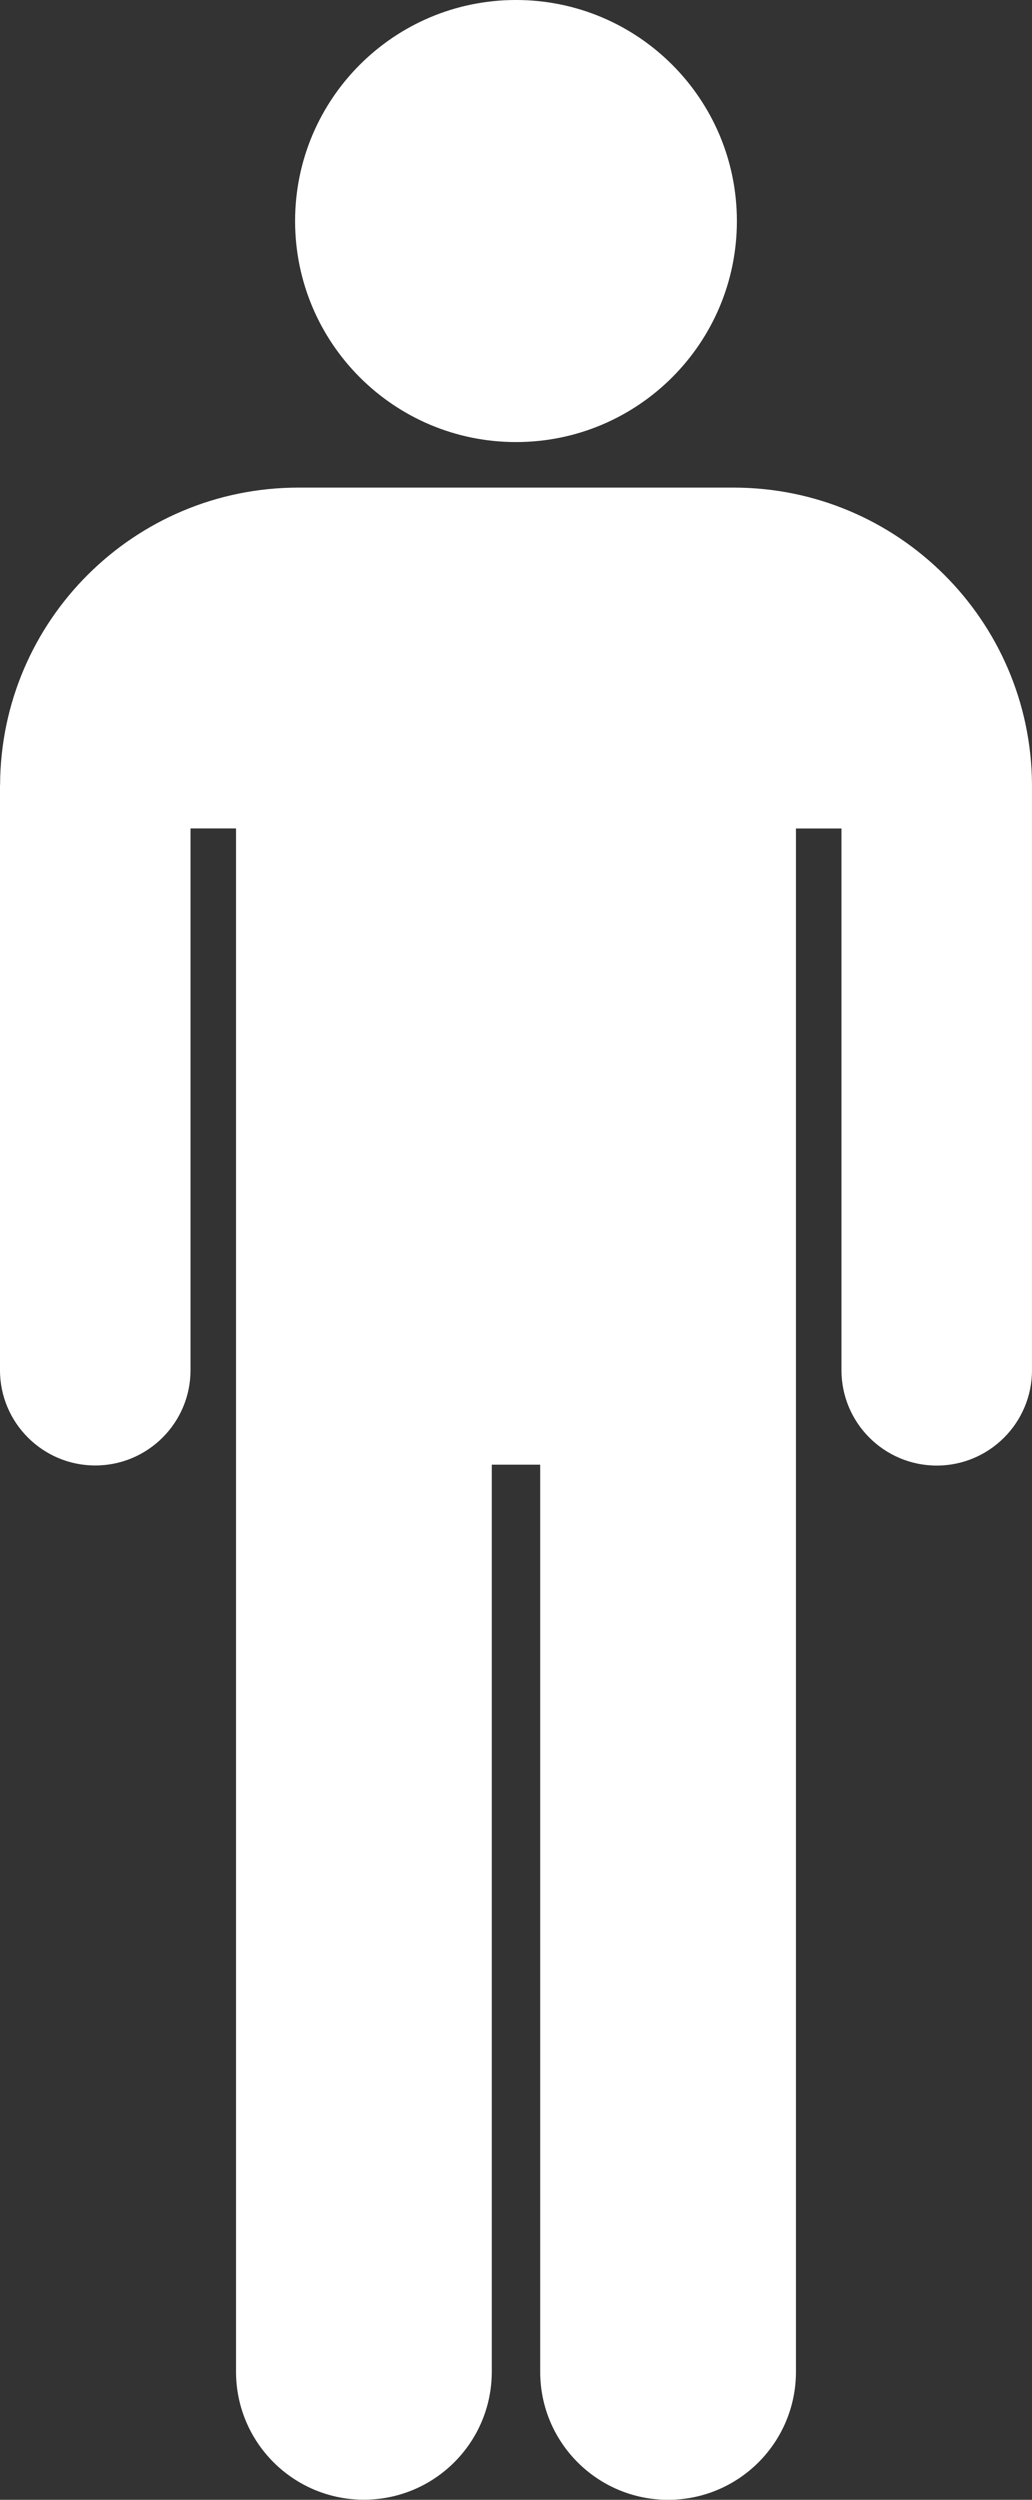 <?xml version="1.0" encoding="utf-8" standalone="no"?><!-- Generator: Adobe Illustrator 16.0.0, SVG Export Plug-In . SVG Version: 6.00 Build 0)  --><svg xmlns="http://www.w3.org/2000/svg" xmlns:xlink="http://www.w3.org/1999/xlink" enable-background="new 2.682 6.493 247.872 600" fill="#000000" height="600px" id="Layer_1" version="1.1" viewBox="2.682 6.493 247.872 600" width="247.872px" x="0px" xml:space="preserve" y="0px">
<rect x="2.682" y="6.493" width="247.872" height="600" fill="#333333" stroke="none"/>
<g id="change1_1_">
	<path d="M126.615,6.493c29.307,0,53.056,23.75,53.056,53.055c0,29.3-23.749,53.049-53.056,53.049   c-29.293,0-53.055-23.75-53.055-53.049C73.56,30.243,97.323,6.493,126.615,6.493z" fill="#ffffff"/>
	<path d="M250.549,194.806c-0.225-39.396-32.225-71.277-71.677-71.277h-70.889h-4.861H74.369   c-39.452,0-71.461,31.88-71.664,71.277c-0.011,0.072-0.023,0.14-0.023,0.208v140.346c0,12.626,10.259,22.874,22.874,22.874   c12.649,0,22.885-10.257,22.885-22.874v-83.234v-46.792h10.932v50.069v89.666v12.948v217.732c0,16.971,13.749,30.719,30.708,30.719   c16.983,0,30.72-13.75,30.72-30.719V358.041h11.629v217.73c0,16.971,13.737,30.722,30.71,30.722   c16.979,0,30.718-13.751,30.718-30.722V358.043v-12.964v-89.665v-50.07h10.933v46.792v83.236c0,12.624,10.247,22.885,22.884,22.885   c12.639,0,22.874-10.269,22.874-22.885V195.013C250.56,194.946,250.549,194.878,250.549,194.806z" fill="#ffffff"/>
</g>
</svg>